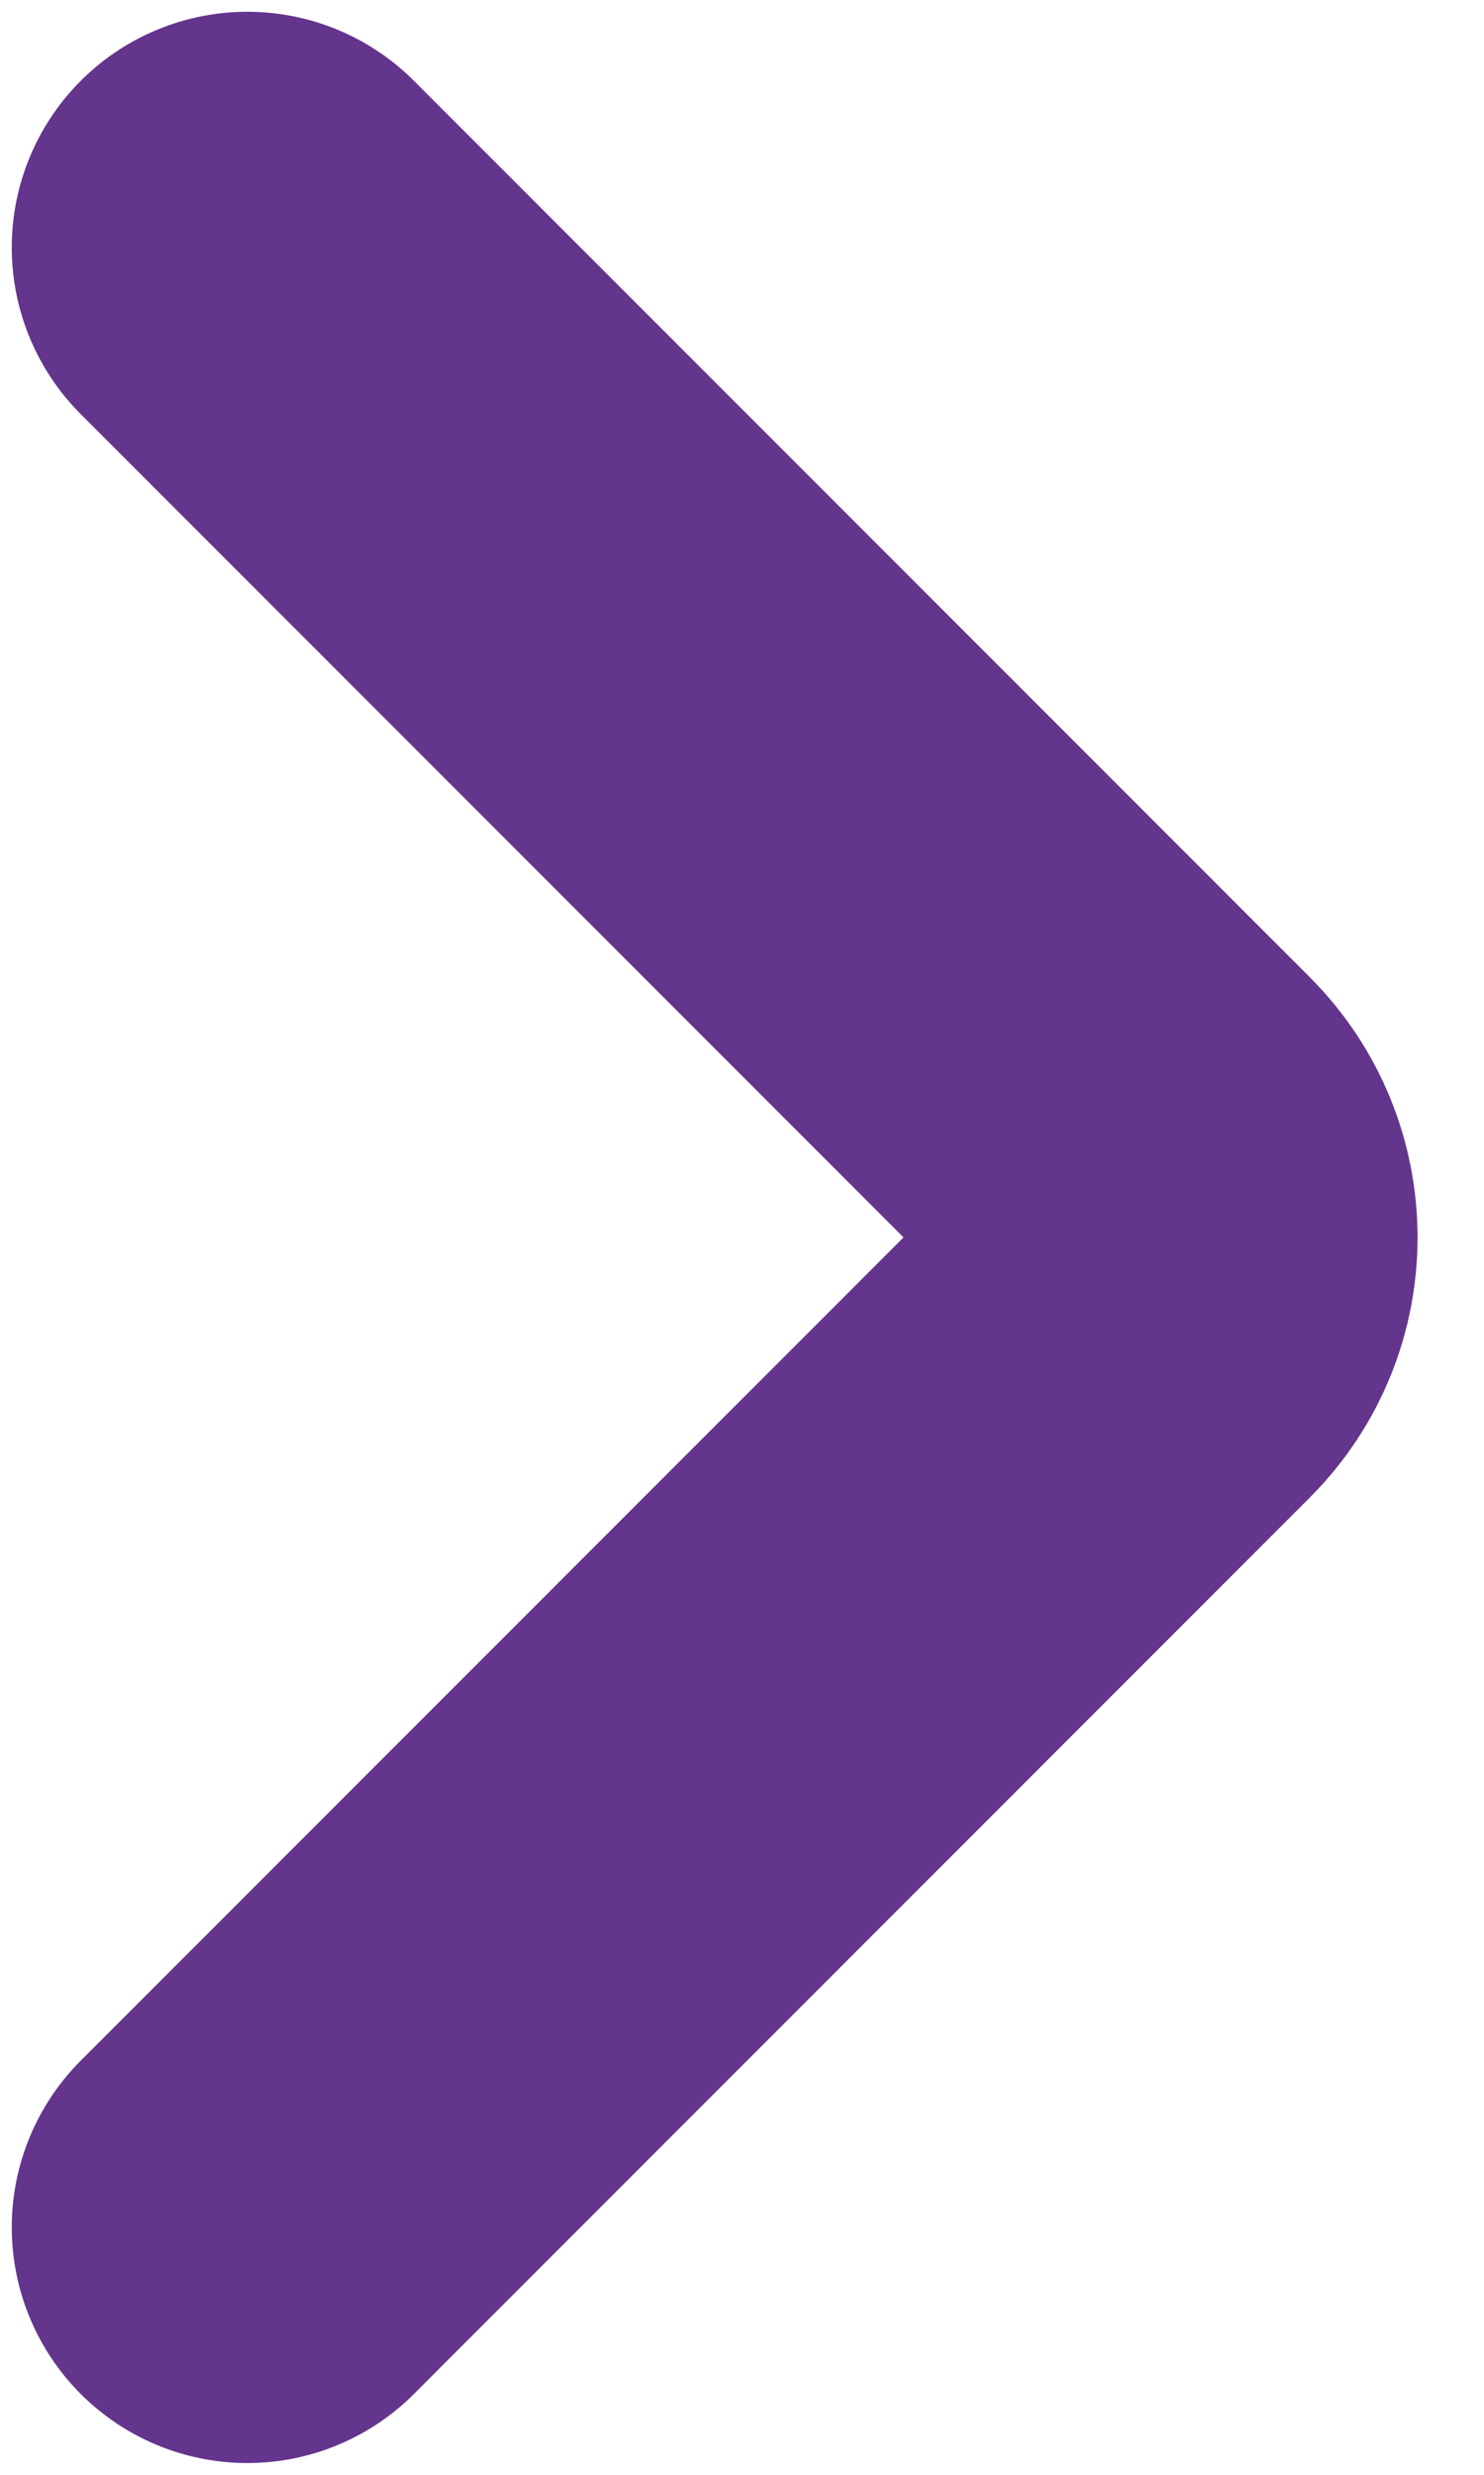 <svg width="6" height="10" viewBox="0 0 6 10" fill="none" xmlns="http://www.w3.org/2000/svg">
<path d="M1 1L4.623 4.623C4.831 4.831 4.831 5.169 4.623 5.377L1 9" stroke="#64358C" stroke-width="1.905" stroke-linecap="round"/>
</svg>
